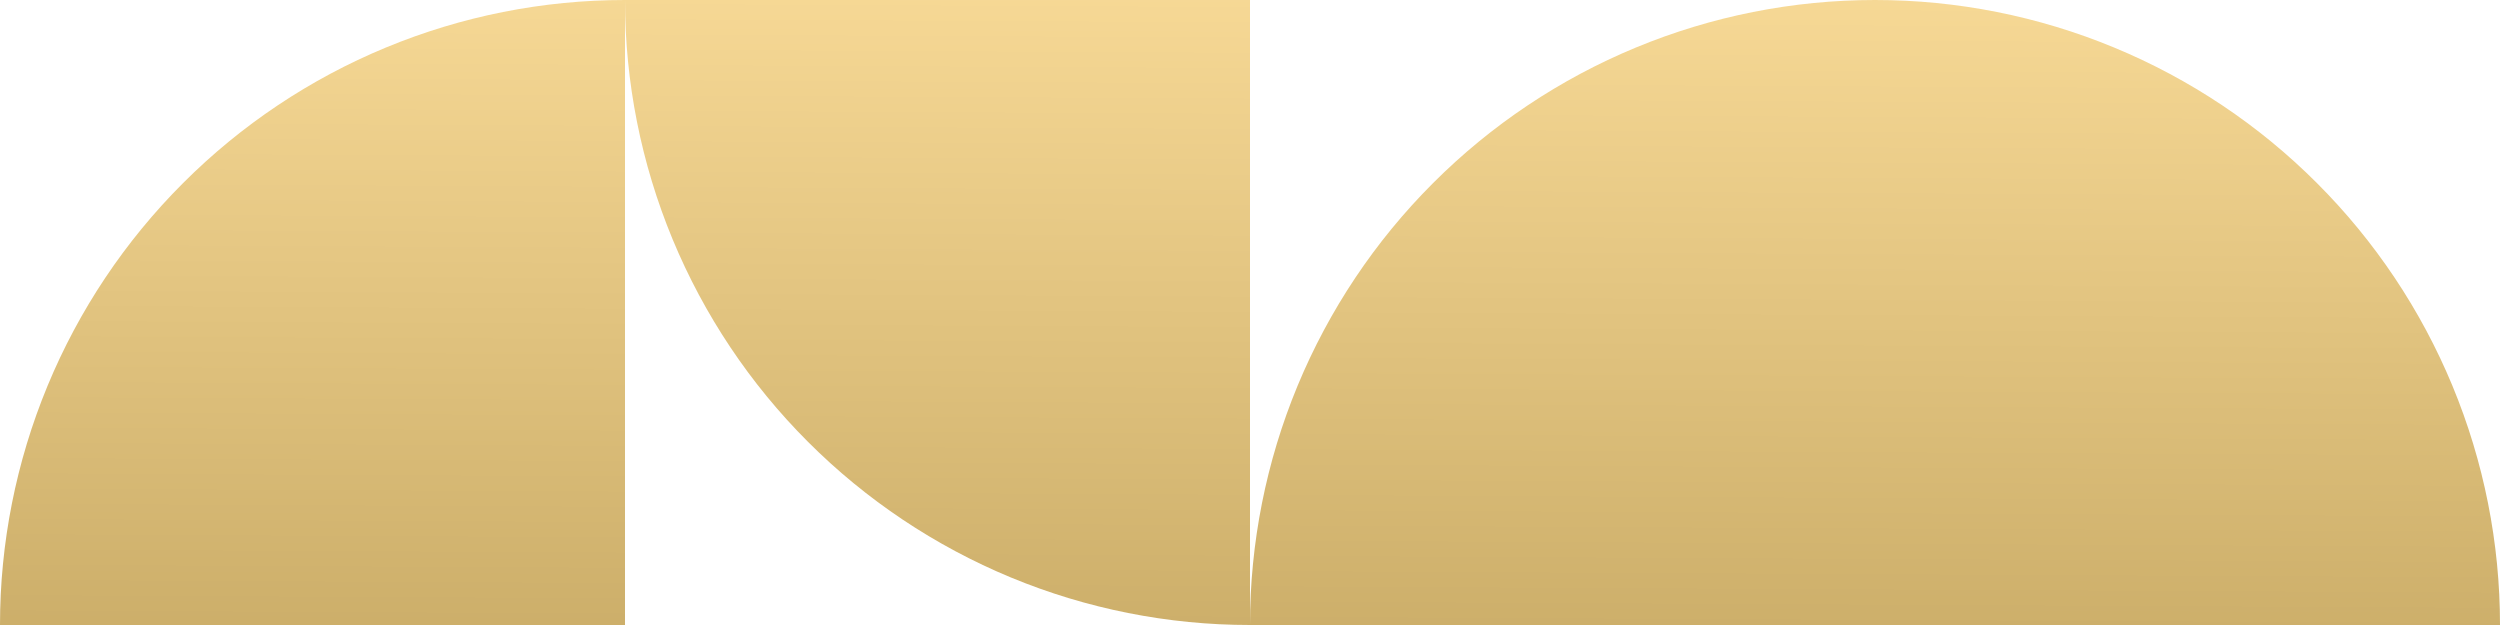 <?xml version="1.0" encoding="UTF-8"?> <svg xmlns="http://www.w3.org/2000/svg" width="48" height="12" viewBox="0 0 48 12" fill="none"><path d="M12 0C10.424 0 8.864 0.31 7.408 0.913C5.952 1.516 4.629 2.4 3.515 3.515C2.4 4.629 1.516 5.952 0.913 7.408C0.31 8.864 -6.88831e-08 10.424 0 12L12 12V0Z" fill="url(#paint0_linear_2794_143)"></path><path d="M24 12C22.424 12 20.864 11.69 19.408 11.087C17.952 10.483 16.629 9.6 15.515 8.485C14.4 7.371 13.517 6.048 12.913 4.592C12.31 3.136 12 1.576 12 0L24 7.83686e-07V12Z" fill="url(#paint1_linear_2794_143)"></path><path d="M36 0C34.424 0 32.864 0.31 31.408 0.913C29.952 1.516 28.629 2.4 27.515 3.515C26.4 4.629 25.517 5.952 24.913 7.408C24.31 8.864 24 10.424 24 12L36 12V0Z" fill="url(#paint2_linear_2794_143)"></path><path d="M36 0C37.576 0 39.136 0.31 40.592 0.913C42.048 1.516 43.371 2.4 44.485 3.515C45.6 4.629 46.483 5.952 47.087 7.408C47.69 8.864 48 10.424 48 12L36 12V0Z" fill="url(#paint3_linear_2794_143)"></path><defs><linearGradient id="paint0_linear_2794_143" x1="26.224" y1="14.63" x2="26.312" y2="-2.63" gradientUnits="userSpaceOnUse"><stop stop-color="#C4A661"></stop><stop offset="1" stop-color="#FFE19E"></stop></linearGradient><linearGradient id="paint1_linear_2794_143" x1="26.224" y1="14.63" x2="26.312" y2="-2.63" gradientUnits="userSpaceOnUse"><stop stop-color="#C4A661"></stop><stop offset="1" stop-color="#FFE19E"></stop></linearGradient><linearGradient id="paint2_linear_2794_143" x1="26.224" y1="14.63" x2="26.312" y2="-2.63" gradientUnits="userSpaceOnUse"><stop stop-color="#C4A661"></stop><stop offset="1" stop-color="#FFE19E"></stop></linearGradient><linearGradient id="paint3_linear_2794_143" x1="26.224" y1="14.63" x2="26.312" y2="-2.63" gradientUnits="userSpaceOnUse"><stop stop-color="#C4A661"></stop><stop offset="1" stop-color="#FFE19E"></stop></linearGradient></defs></svg> 